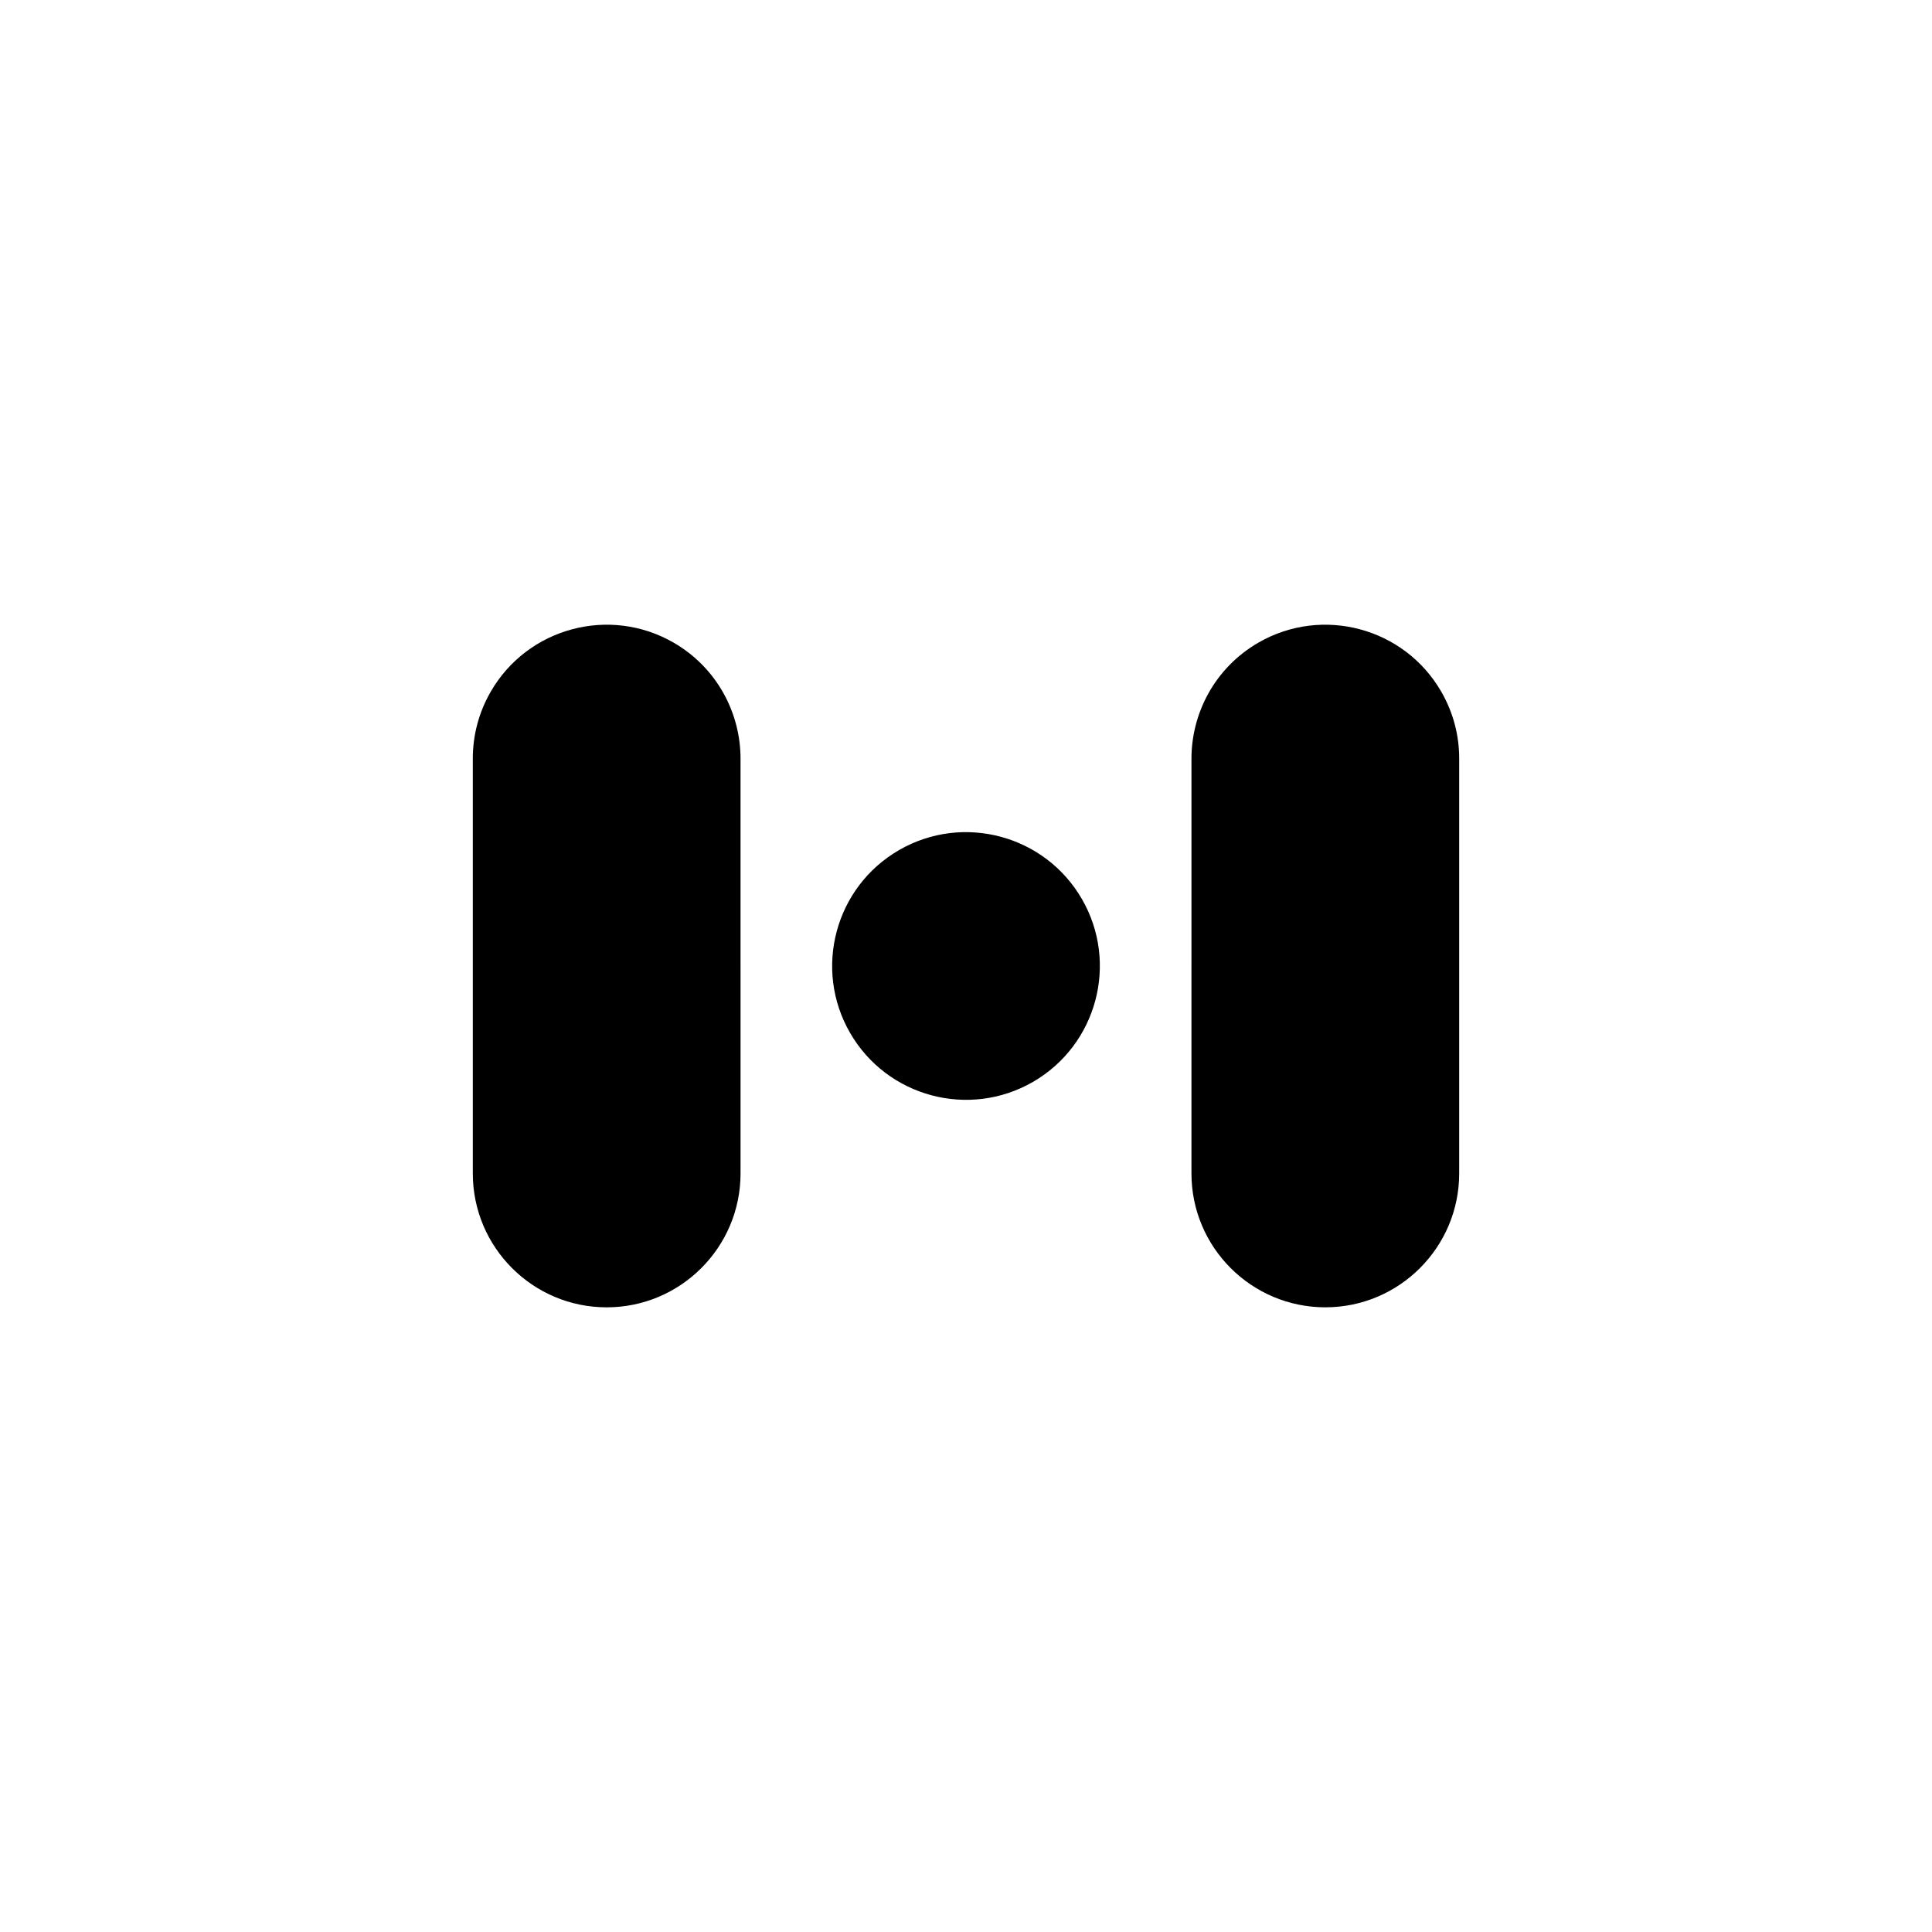 <?xml version="1.0" encoding="UTF-8"?>
<!-- Uploaded to: ICON Repo, www.iconrepo.com, Generator: ICON Repo Mixer Tools -->
<svg fill="#000000" width="800px" height="800px" version="1.1" viewBox="144 144 512 512" xmlns="http://www.w3.org/2000/svg">
 <g fill-rule="evenodd">
  <path d="m417.74 430.72c-16.953 9.785-38.668 3.969-48.457-12.984-9.793-16.953-3.977-38.668 12.98-48.457 16.953-9.793 38.668-3.969 48.457 12.98 9.793 16.953 3.977 38.668-12.98 48.461z"/>
  <path d="m459.75 345.34c-0.094-12.355 6.281-24.418 17.738-31.035 16.953-9.785 38.668-3.969 48.457 12.984 3.223 5.582 4.754 11.676 4.754 17.691v110c0 19.578-15.898 35.473-35.473 35.473-19.578 0-35.477-15.891-35.477-35.473z"/>
  <path d="m340.25 345.34c0.094-12.355-6.281-24.418-17.738-31.035-16.953-9.785-38.668-3.969-48.457 12.984-3.223 5.582-4.754 11.676-4.754 17.691v110c0 19.578 15.898 35.477 35.473 35.477 19.578 0 35.477-15.898 35.477-35.477z"/>
 </g>
</svg>